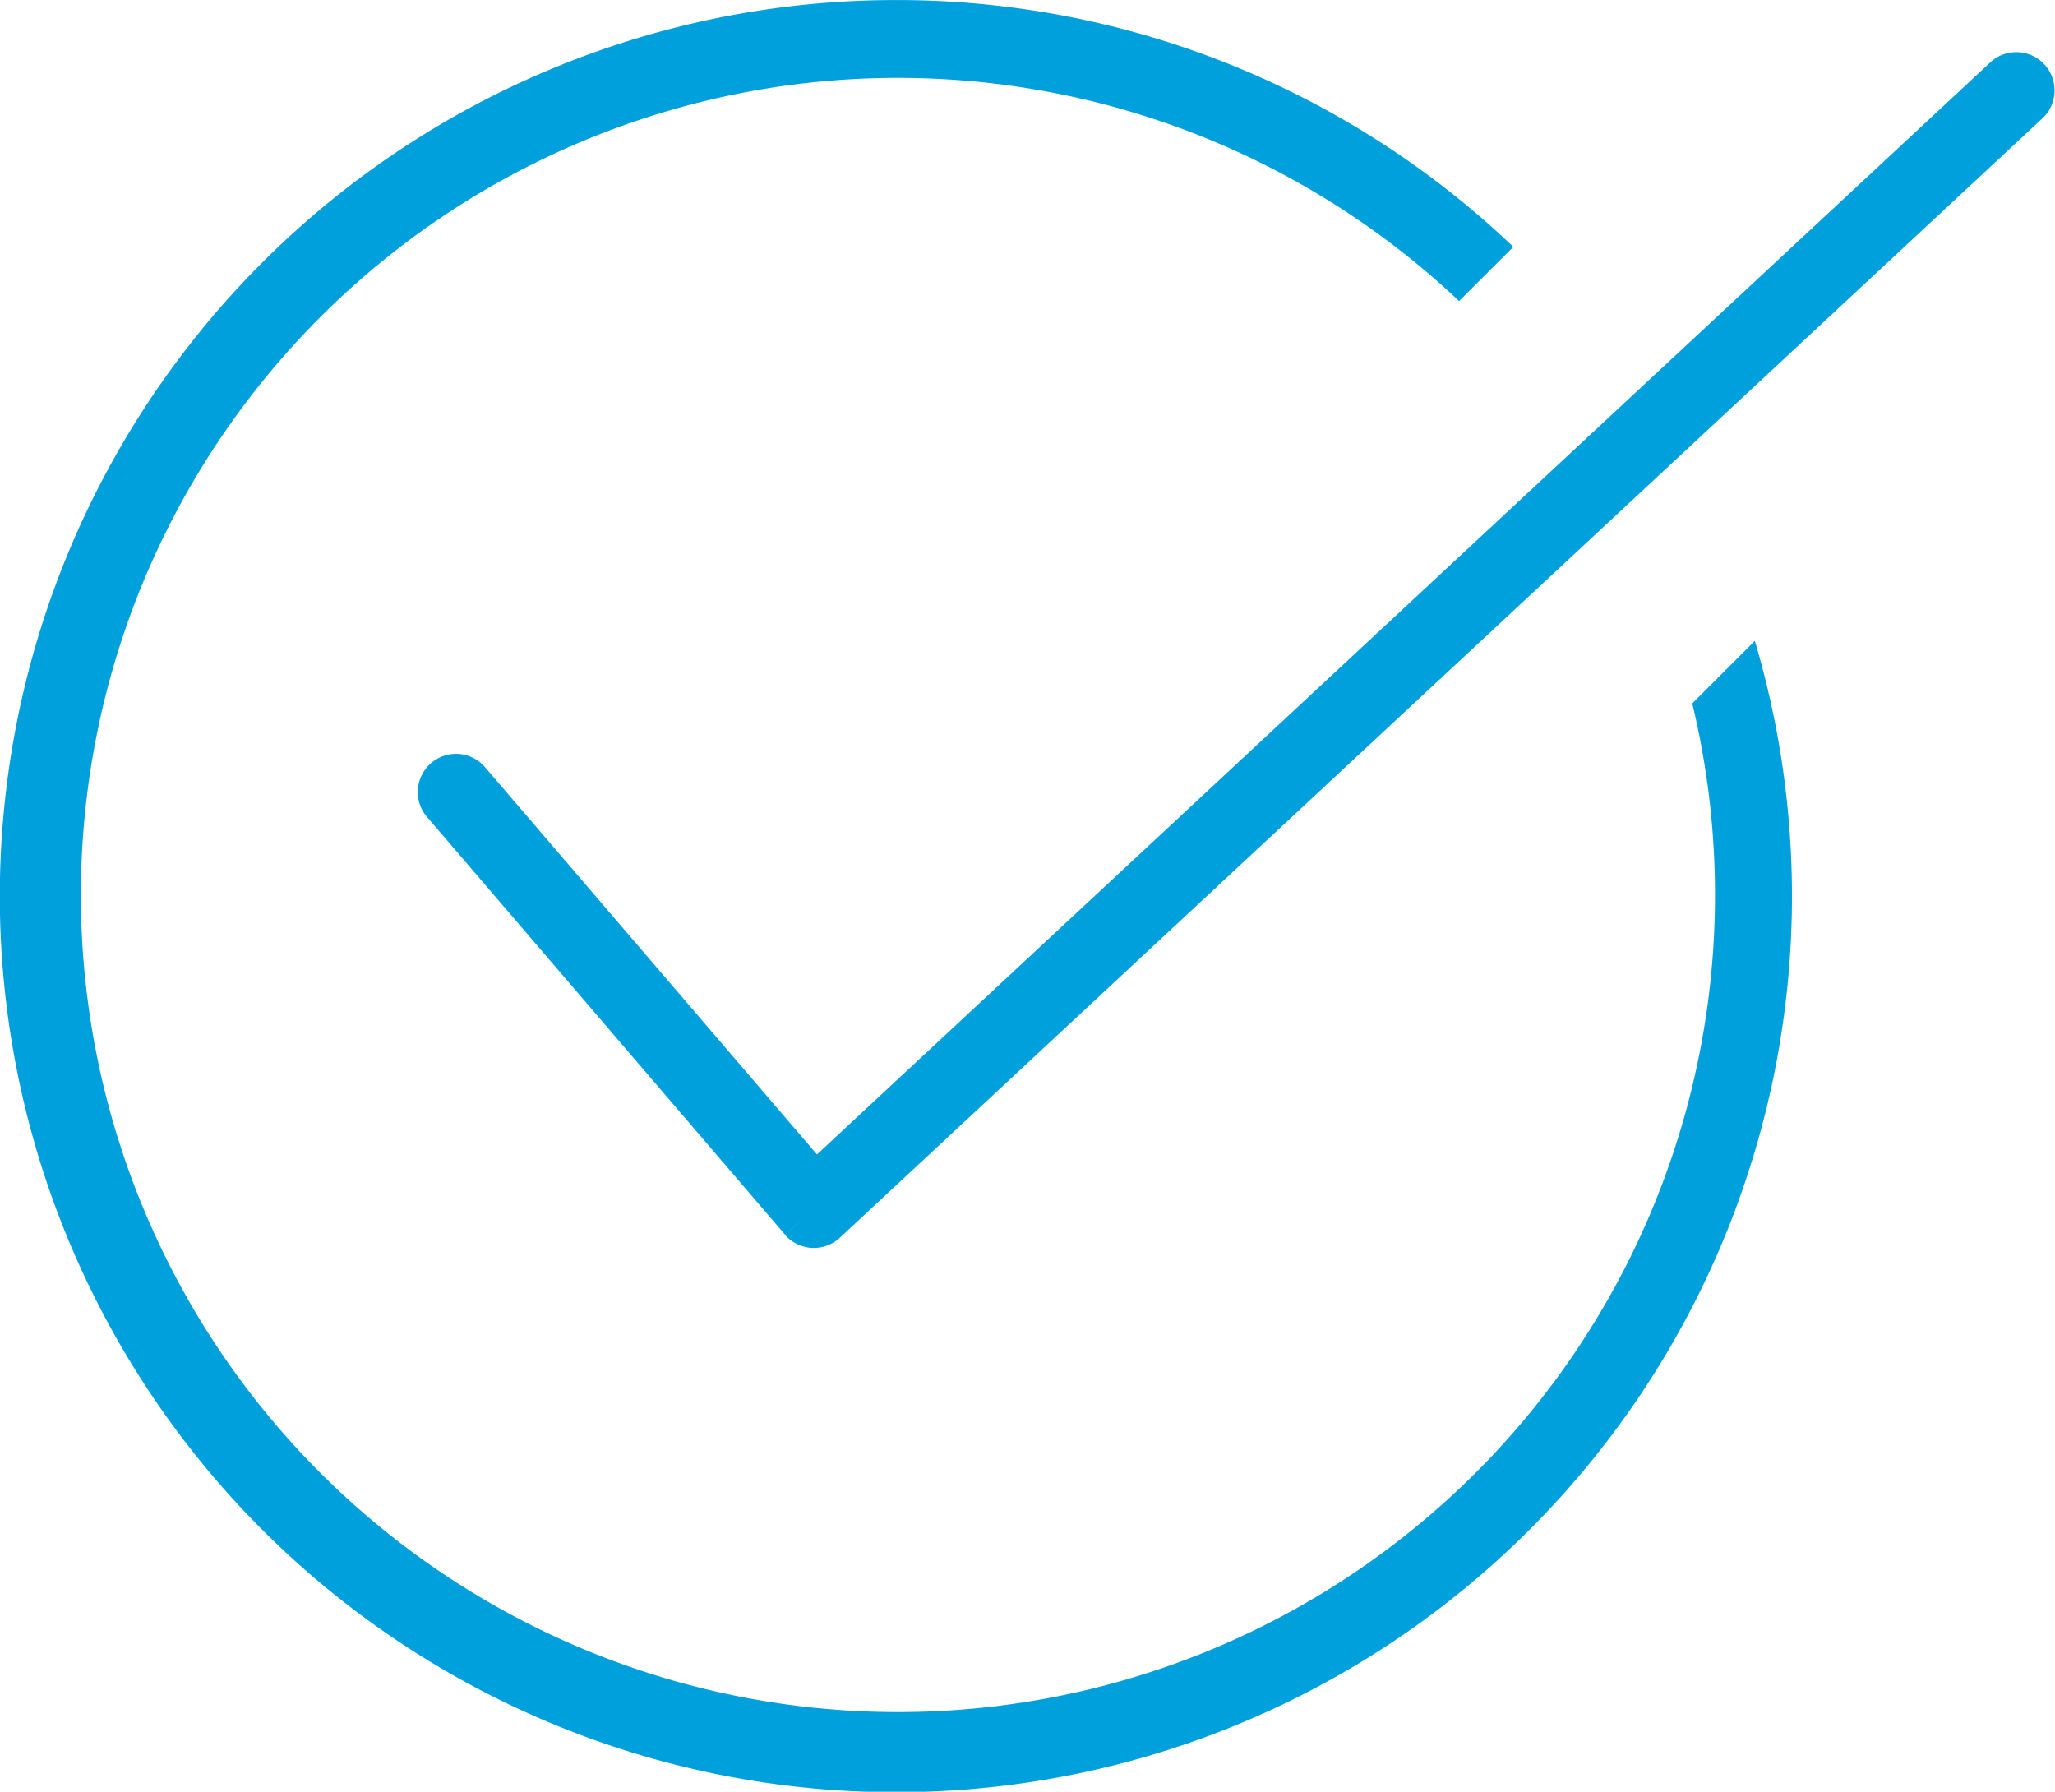 <svg xmlns="http://www.w3.org/2000/svg" width="126.153" height="109.99" viewBox="0 0 126.153 109.99">
    <defs>
        <style>
            .cls-1{fill:#00a0dc}
        </style>
    </defs>
    <g id="Group_1246" data-name="Group 1246" transform="translate(-12.429 -16.797)">
        <path id="Path_497" d="M32.673 62.748a2.347 2.347 0 1 0-3.565 3.052l21.934 25.59 1.782-1.527-1.787 1.537a2.356 2.356 0 0 0 3.318.255l.177-.167 73.738-68.634a2.348 2.348 0 0 0-3.2-3.436L53.015 86.481 32.673 62.748z" class="cls-1" data-name="Path 497" transform="translate(9.566 1.183)"/>
        <path id="Path_498" d="M67.425 16.8a54.8 54.8 0 0 1 37.906 15.152L102 35.278a50.158 50.158 0 1 0 14.313 24.7l3.842-3.841A55.008 55.008 0 1 1 67.425 16.8z" class="cls-1" data-name="Path 498"/>
    </g>
</svg>
